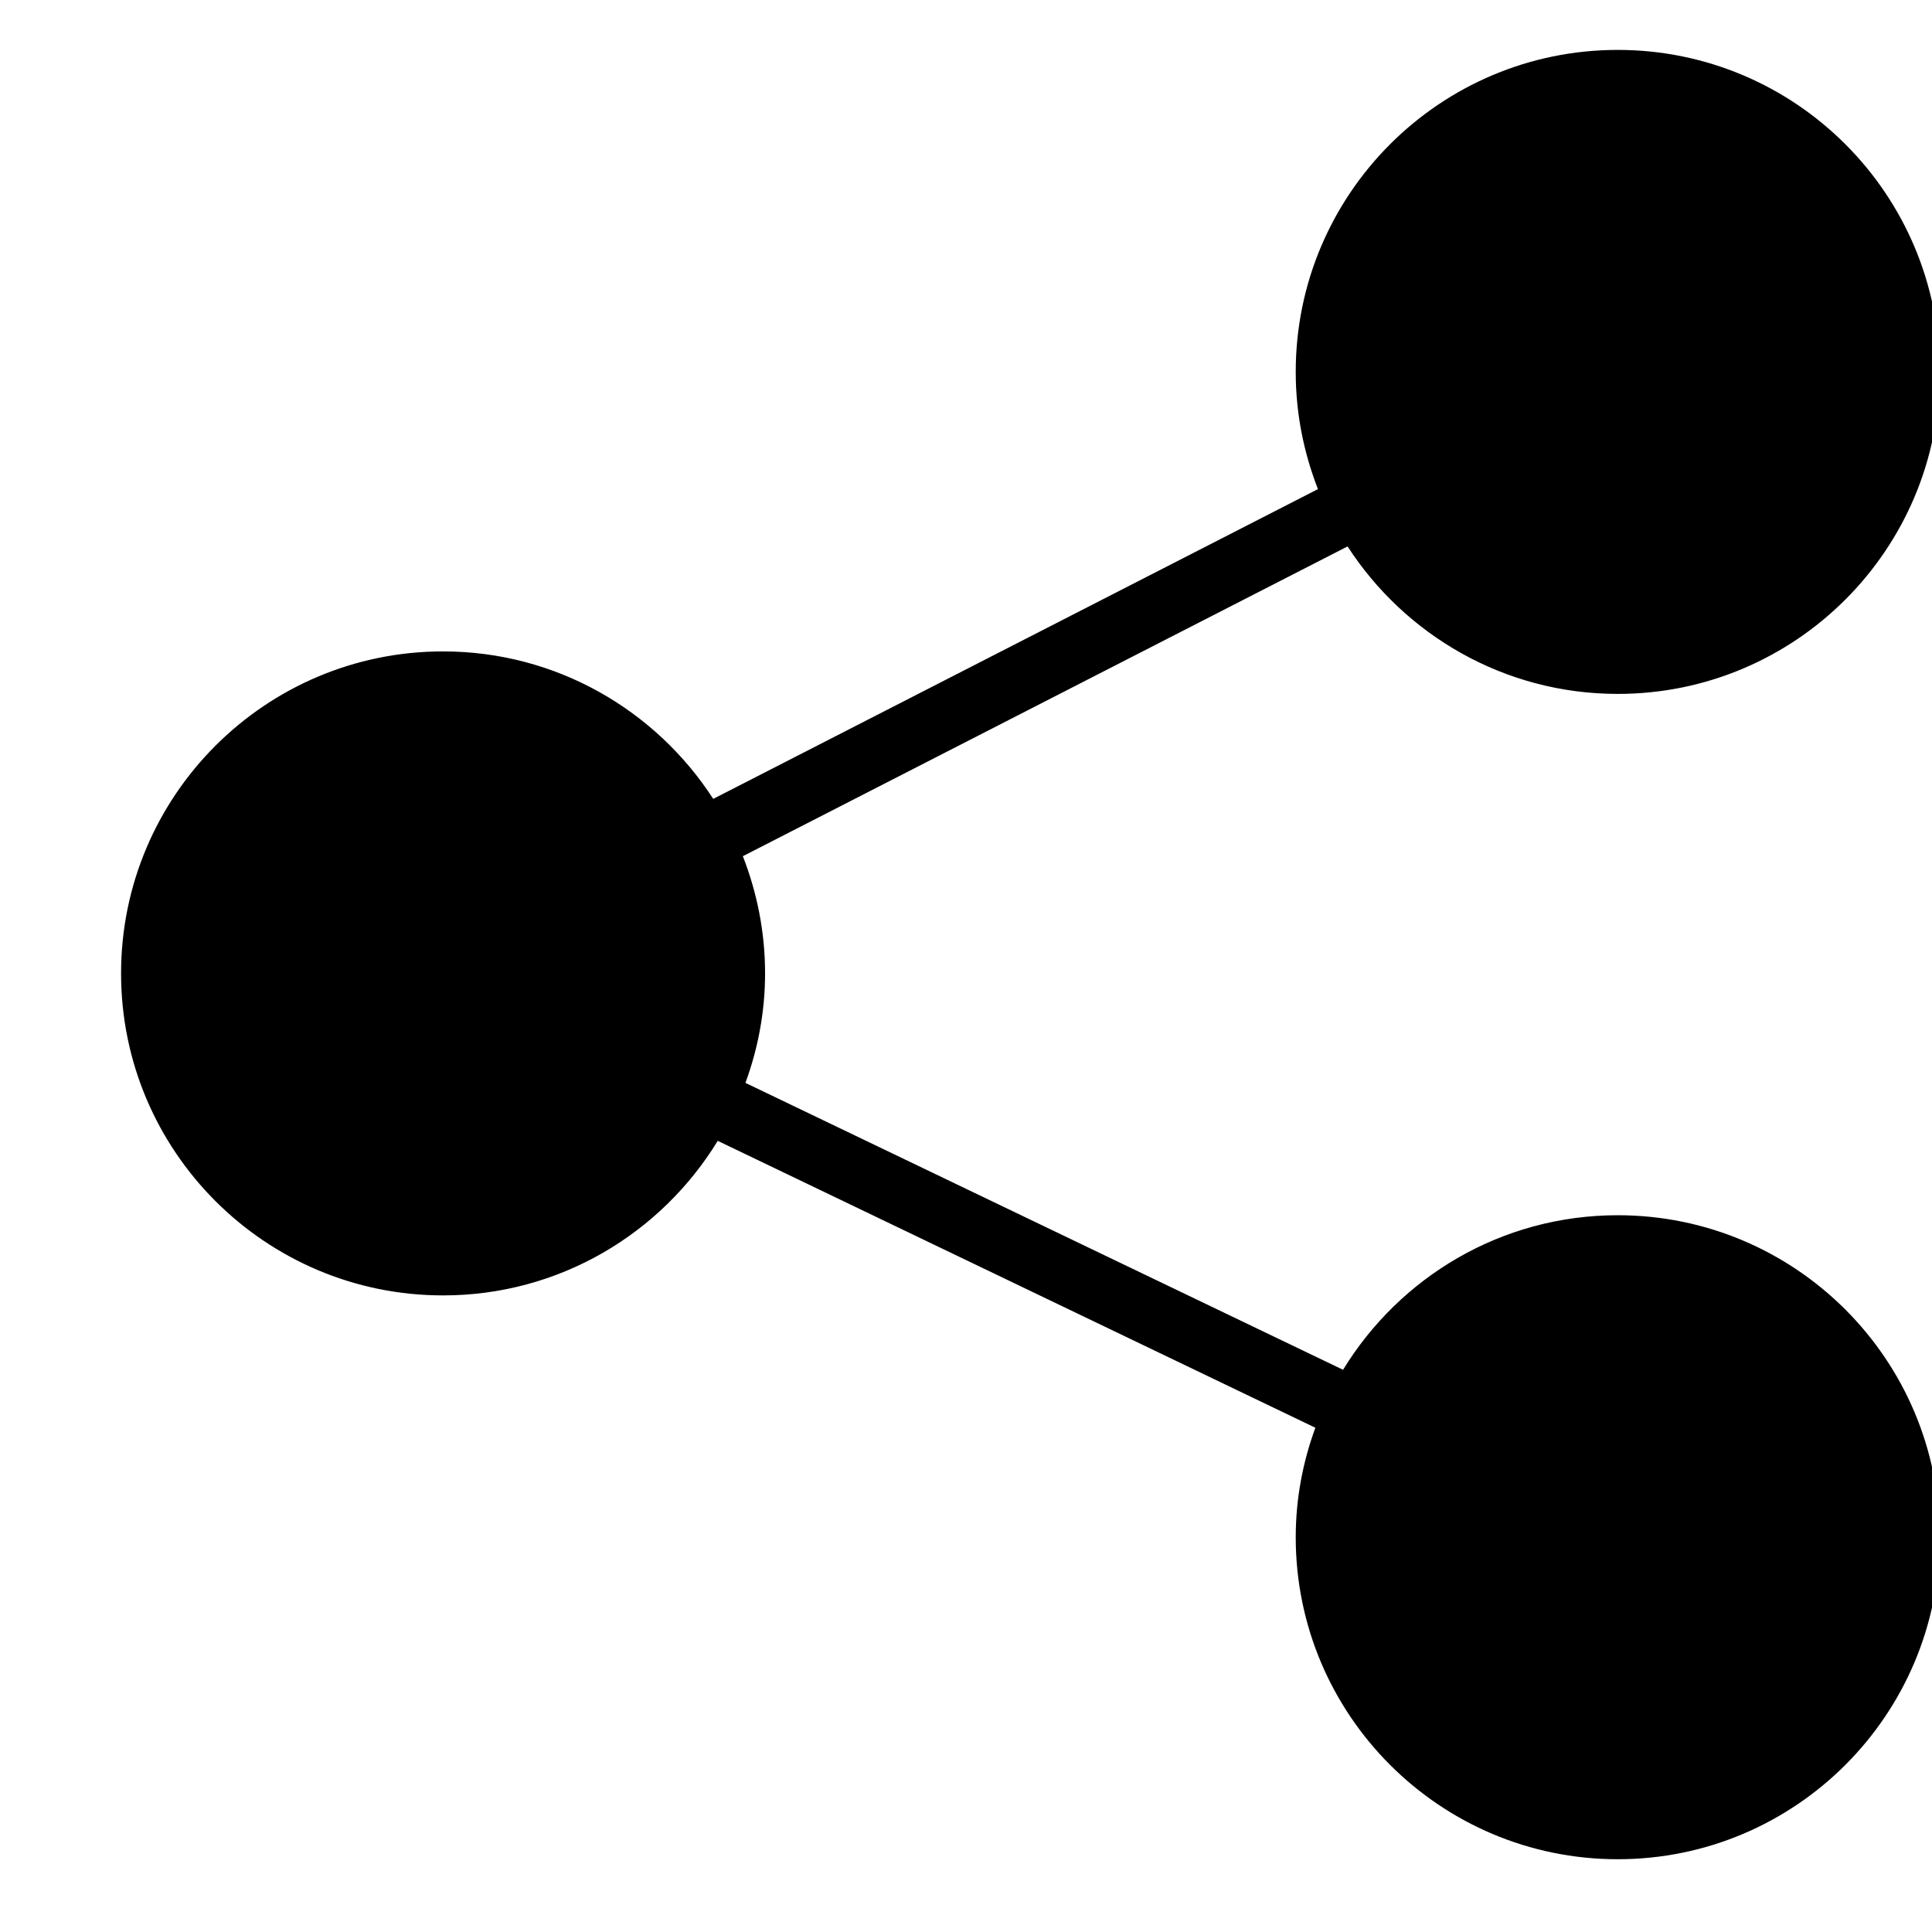 <?xml version="1.0" encoding="utf-8"?>
<!-- Generator: Adobe Illustrator 25.2.0, SVG Export Plug-In . SVG Version: 6.00 Build 0)  -->
<svg version="1.1" id="Camada_1" xmlns="http://www.w3.org/2000/svg" xmlns:xlink="http://www.w3.org/1999/xlink" x="0px" y="0px"
	 viewBox="110 78 60 60" style="enable-background:new 0 0 313 207;" xml:space="preserve">
<path d="M160.24,115.74c-3.61,0-6.77,1.92-8.53,4.8l-18.56-8.91c0.39-1.06,0.61-2.21,0.61-3.4c0-1.29-0.25-2.51-0.69-3.64
	l18.78-9.62c1.78,2.75,4.87,4.58,8.39,4.58c5.52,0,10-4.48,10-10s-4.48-10-10-10c-5.52,0-10,4.48-10,10c0,1.29,0.25,2.51,0.69,3.64
	l-18.78,9.62c-1.78-2.75-4.87-4.58-8.39-4.58c-5.52,0-10,4.48-10,10c0,5.52,4.48,10,10,10c3.61,0,6.77-1.92,8.53-4.8l18.56,8.91
	c-0.39,1.06-0.61,2.21-0.61,3.4c0,5.52,4.48,10,10,10c5.52,0,10-4.48,10-10C170.24,120.22,165.76,115.74,160.24,115.74z"/>
</svg>
